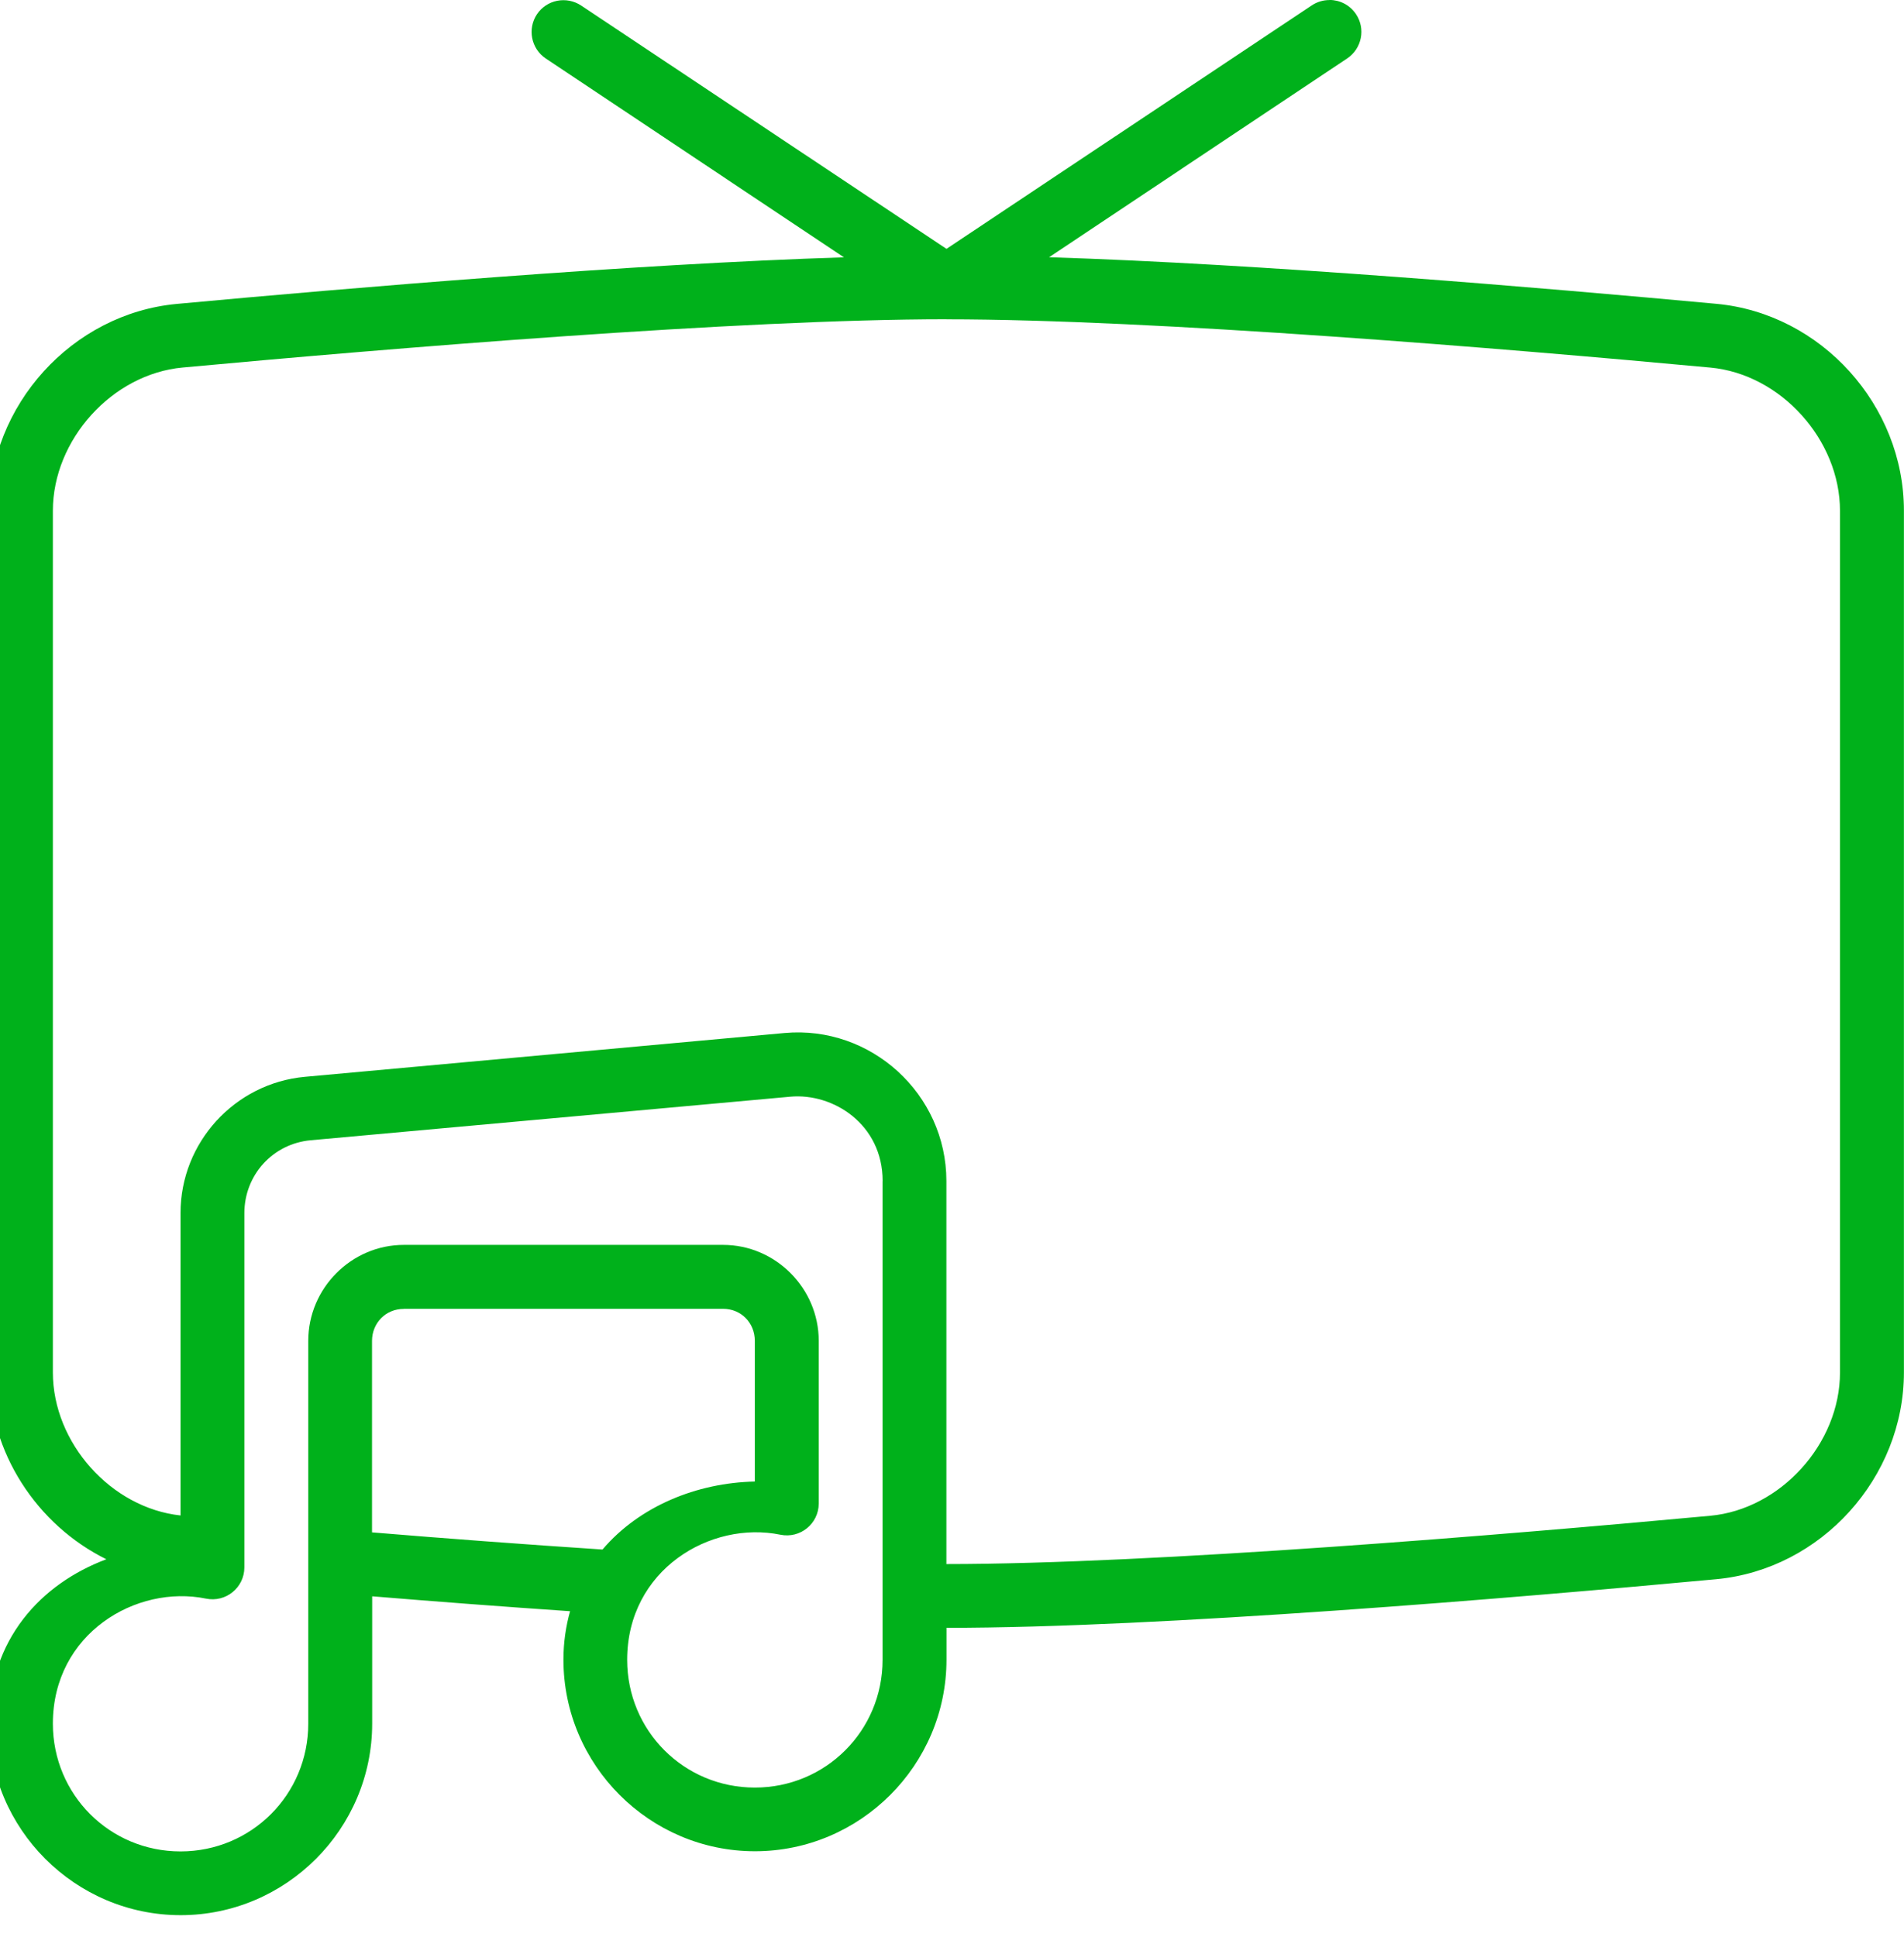 <svg width="116" height="118" viewBox="0 0 116 118" fill="none" xmlns="http://www.w3.org/2000/svg" xmlns:xlink="http://www.w3.org/1999/xlink">
<path d="M80.996,0.003C80.622,0.003 80.243,0.11 79.912,0.333L57.664,15.159L35.4,0.333C34.973,0.052 34.452,-0.051 33.952,0.047C33.446,0.144 33.004,0.44 32.717,0.863C32.119,1.753 32.357,2.963 33.247,3.561L51.417,15.675C38.532,16.083 21.392,17.531 10.776,18.513C4.379,19.106 -0.667,24.701 -0.667,31.113L-0.667,83.606C-0.667,88.491 2.259,92.9 6.479,94.985C2.483,96.482 -0.667,99.89 -0.667,104.994C-0.667,111.415 4.583,116.665 11.004,116.665C17.425,116.665 22.675,111.415 22.675,104.994L22.675,97.241C26.549,97.561 30.603,97.868 34.73,98.15C34.477,99.063 34.327,100.04 34.327,101.1C34.327,107.521 39.572,112.771 45.993,112.771C52.414,112.771 57.664,107.521 57.664,101.1L57.664,99.161C70.661,99.161 92.118,97.357 104.557,96.2C110.954,95.607 115.995,90.012 115.995,83.601L115.995,31.108C115.995,24.696 110.964,19.101 104.572,18.508C93.956,17.526 76.807,16.073 63.915,15.67L82.081,3.556C82.97,2.958 83.213,1.748 82.611,0.858C82.236,0.299 81.624,-0.002 81.002,-0.002L80.996,0.003ZM57.659,19.451C70.297,19.451 91.806,21.24 104.206,22.392C108.489,22.791 112.1,26.791 112.1,31.118L112.1,83.611C112.1,87.937 108.484,91.942 104.192,92.336C91.792,93.483 70.292,95.277 57.658,95.277L57.658,71.94C57.658,66.651 53.069,62.451 47.8,62.928L18.577,65.596C14.304,65.985 10.999,69.597 10.999,73.889L10.999,92.317C6.765,91.86 3.221,87.894 3.221,83.606L3.221,31.113C3.221,26.787 6.833,22.782 11.13,22.388C23.53,21.241 45.03,19.447 57.664,19.447L57.659,19.451ZM53.77,71.945L53.77,101.111C53.77,105.427 50.309,108.893 45.988,108.893C41.671,108.893 38.21,105.432 38.21,101.111C38.21,95.618 43.295,92.619 47.543,93.489C48.749,93.737 49.876,92.823 49.881,91.593L49.881,81.677C49.881,78.478 47.252,75.834 44.053,75.834L24.605,75.834C21.406,75.834 18.781,78.478 18.781,81.677L18.781,104.999C18.781,109.316 15.32,112.781 10.999,112.781C6.682,112.781 3.221,109.32 3.221,104.999C3.221,99.506 8.306,96.512 12.55,97.382C13.755,97.63 14.883,96.716 14.888,95.486L14.888,73.899C14.888,71.585 16.613,69.675 18.922,69.461L48.145,66.807C50.761,66.569 53.774,68.484 53.774,71.945L53.77,71.945ZM24.604,79.727L44.053,79.727C45.151,79.727 45.987,80.582 45.987,81.681L45.987,90.251C42.458,90.324 38.949,91.753 36.708,94.392C31.915,94.076 27.166,93.721 22.665,93.347L22.665,81.686C22.665,80.587 23.506,79.732 24.6,79.732L24.604,79.727Z" fill="#00B11B"/>
</svg>
